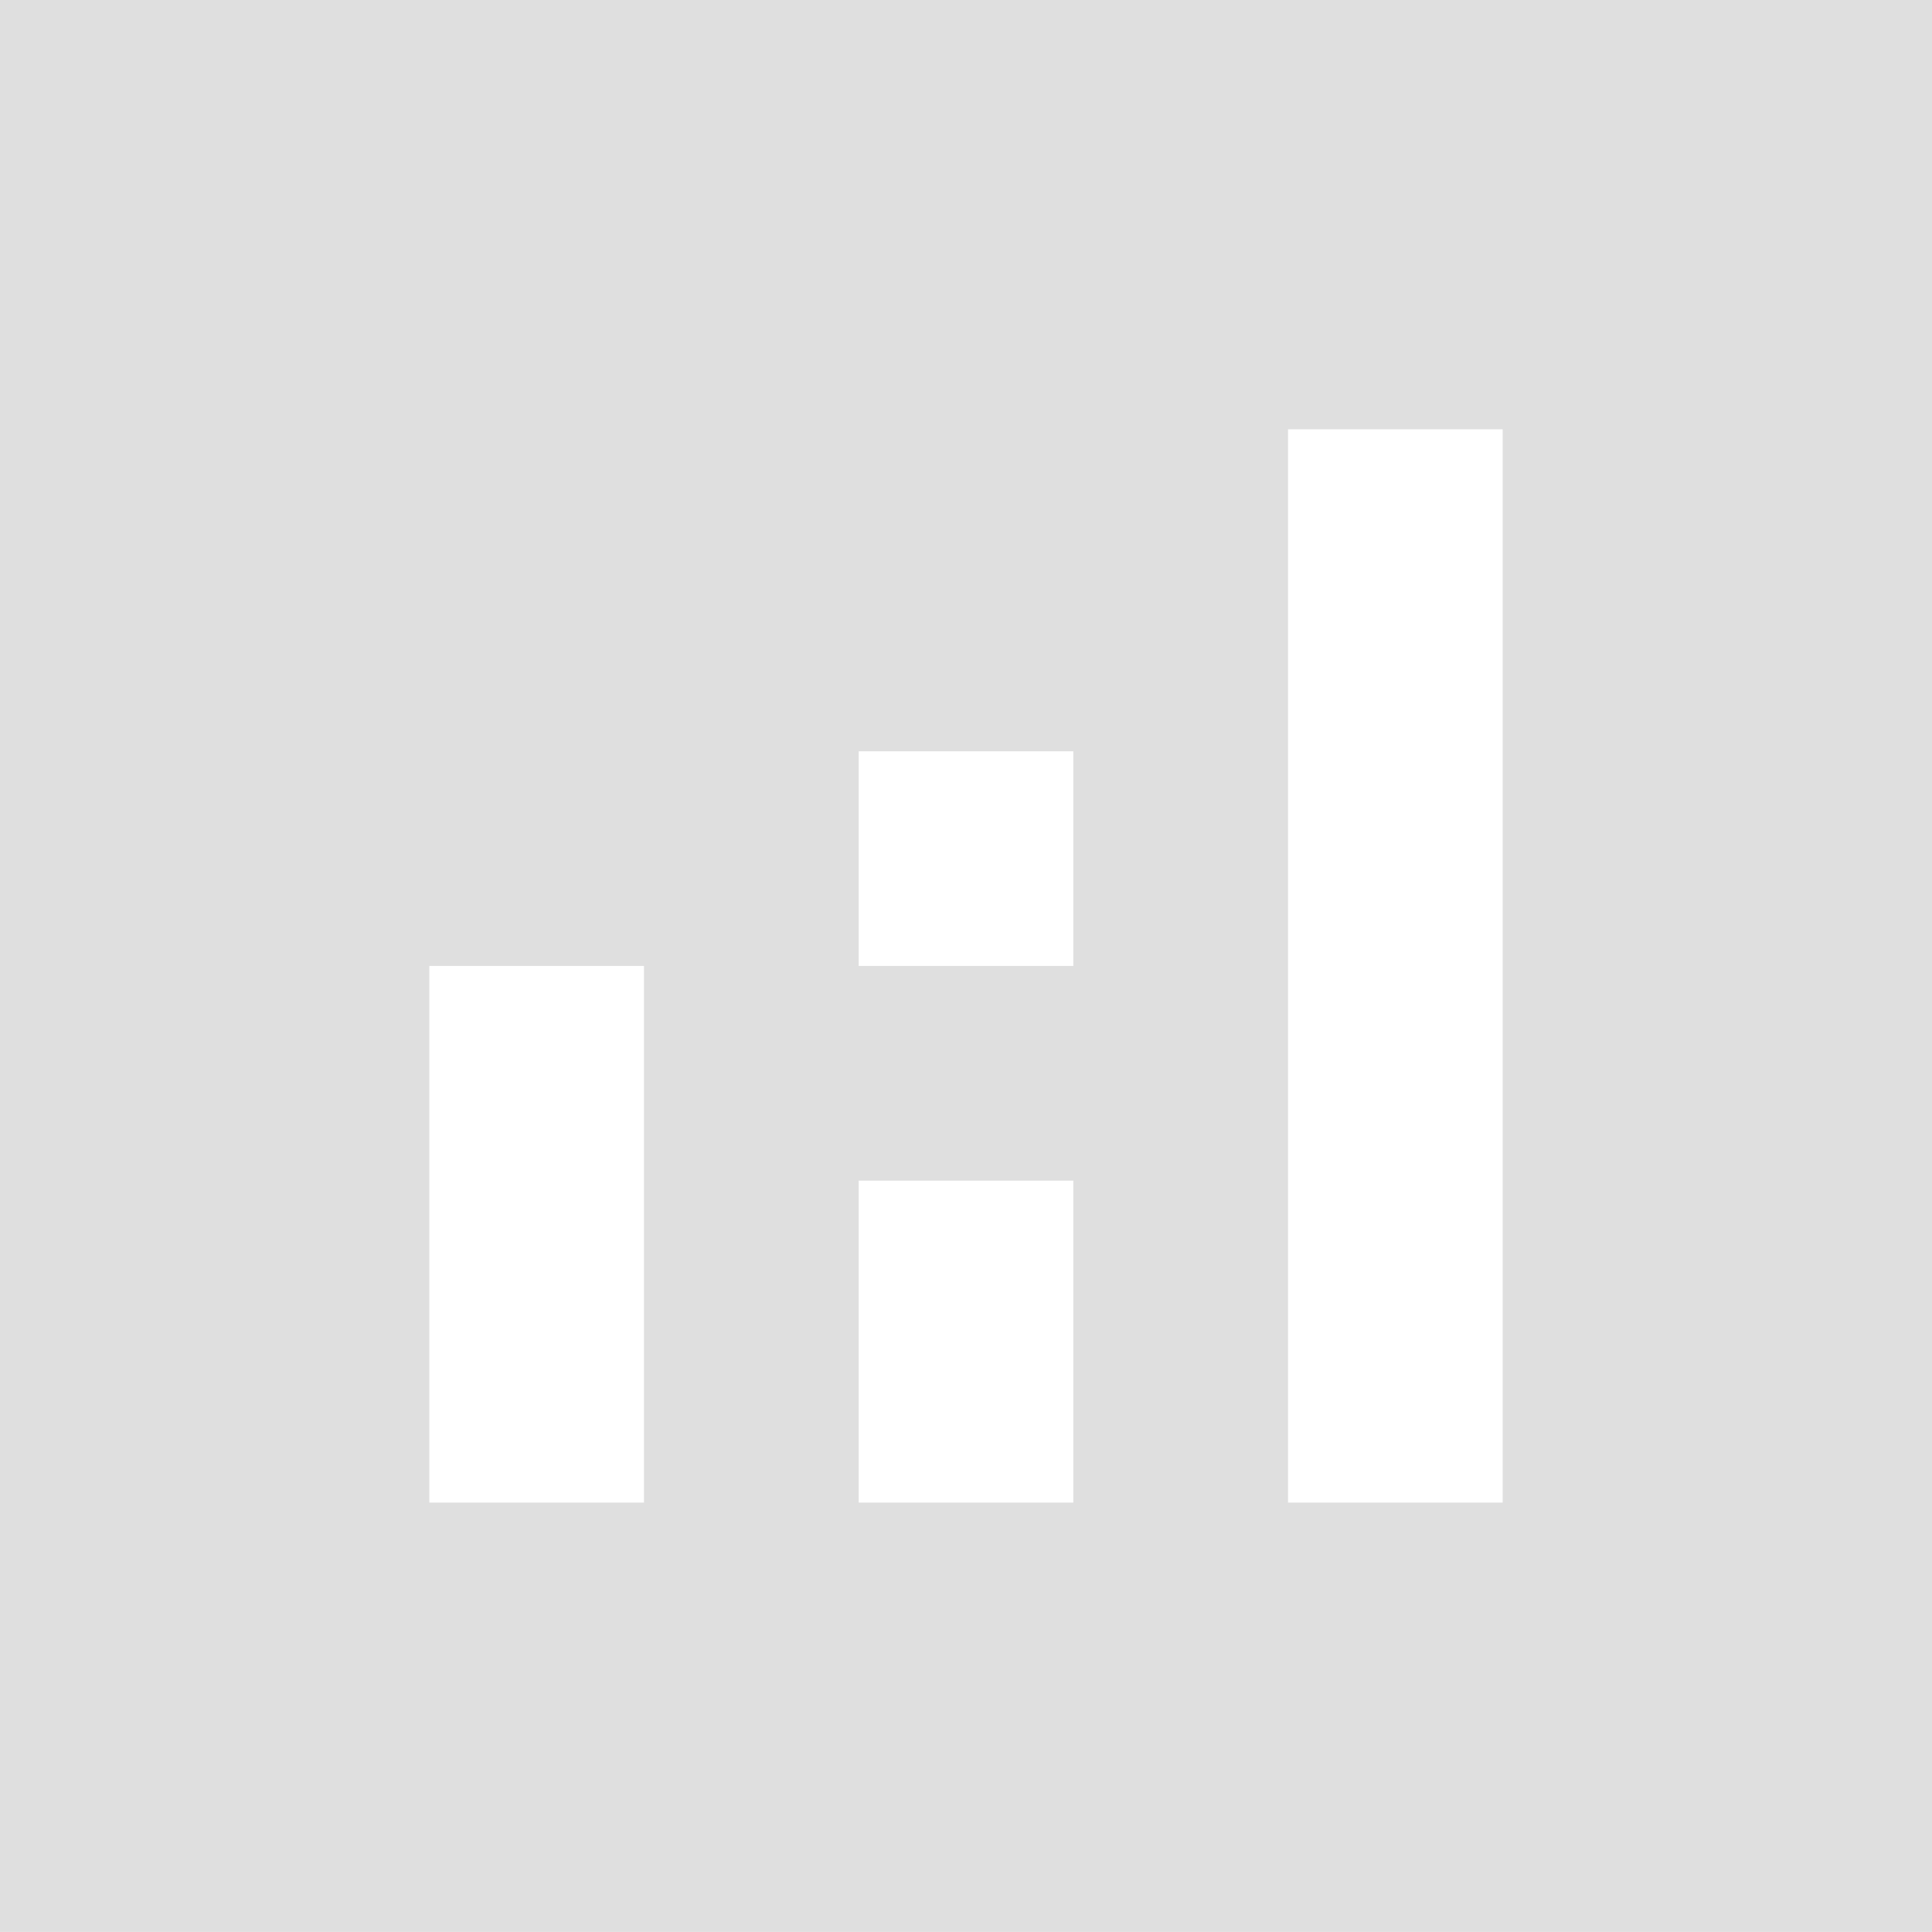 <svg width="40" height="40" viewBox="0 0 40 40" fill="none" xmlns="http://www.w3.org/2000/svg">
<g id="40x40 Icons/Analytics">
<path id="Vector" d="M0 -0.001V39.999H40V-0.001H0ZM13.333 31.11H8.889V19.999H13.333V31.11ZM22.222 31.11H17.778V24.444H22.222V31.11ZM22.222 19.999H17.778V15.555H22.222V19.999ZM31.111 31.11H26.667V8.888H31.111V31.11Z" fill="#DFDFDF"/>
</g>
</svg>
